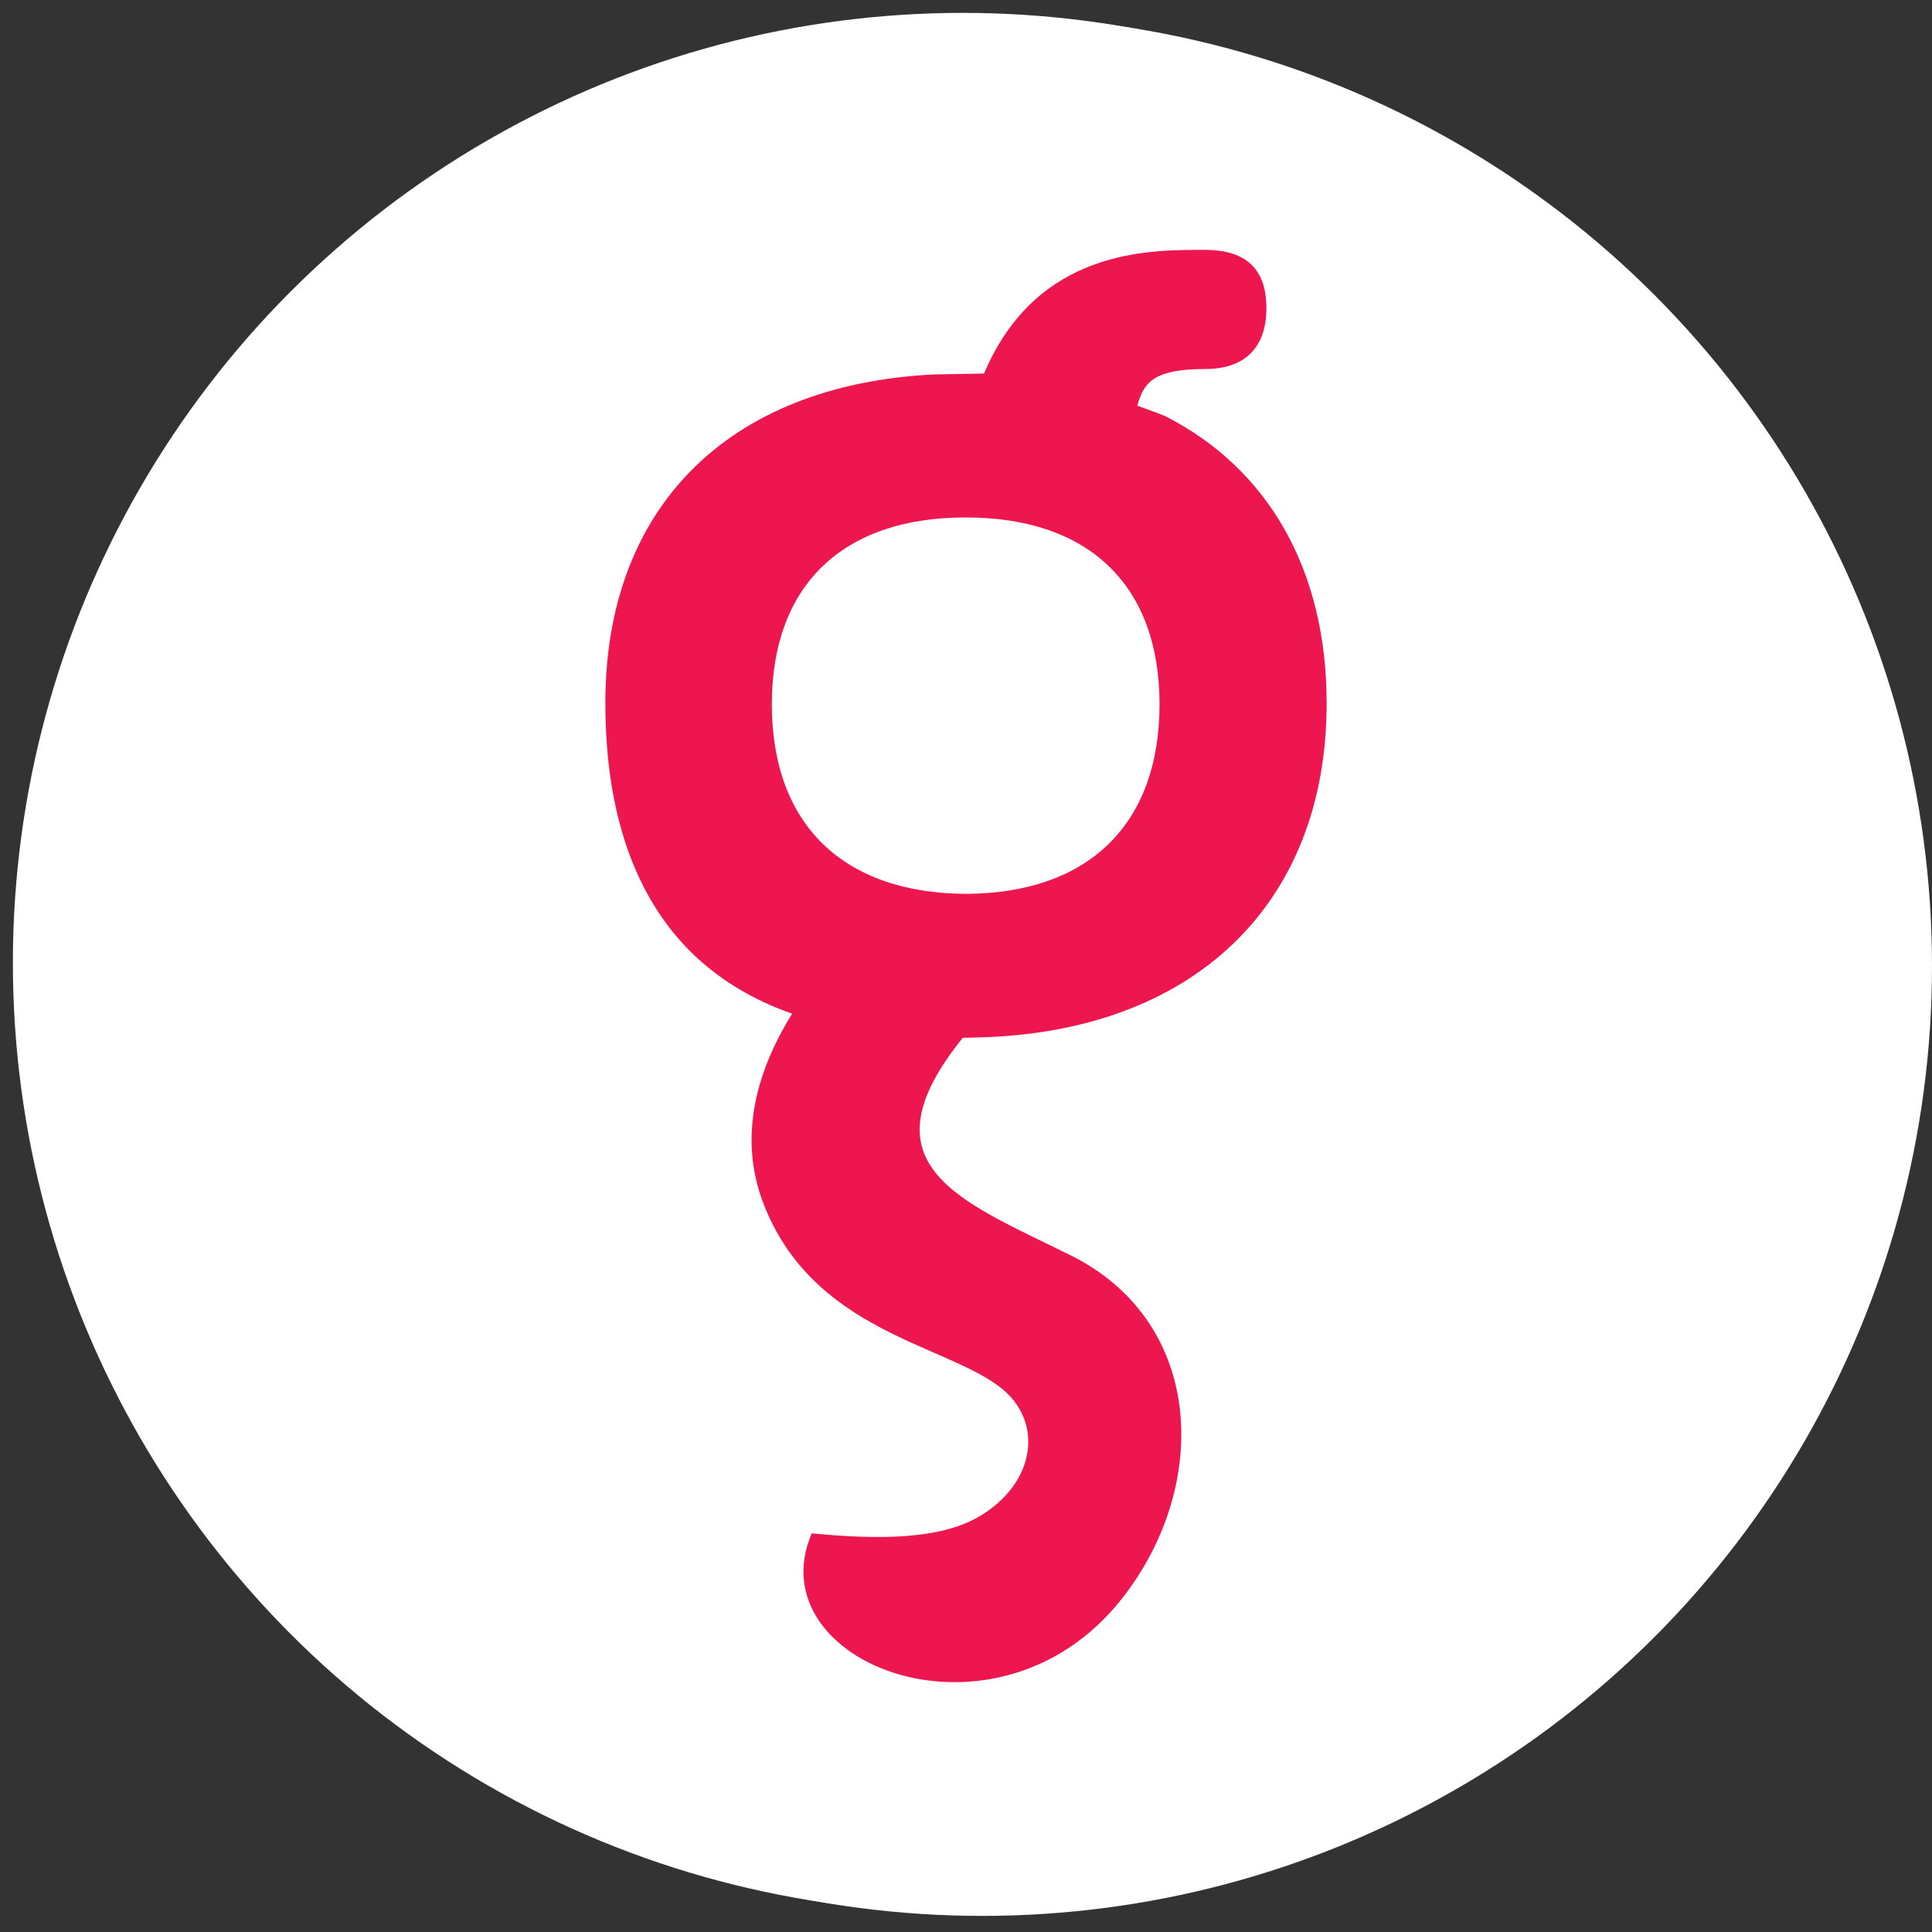 <?xml version="1.0" encoding="utf-8"?>
<!-- Generator: Adobe Illustrator 21.0.0, SVG Export Plug-In . SVG Version: 6.00 Build 0)  -->
<svg version="1.1" id="Layer_1" xmlns="http://www.w3.org/2000/svg" xmlns:xlink="http://www.w3.org/1999/xlink" x="0px" y="0px"
	 viewBox="0 0 600 600" style="enable-background:new 0 0 600 600;" xml:space="preserve">
<rect x="0" y="0" width="600" height="600" fill="#333333" stroke="none"/>
<style type="text/css">
	.st0{fill:#FFFFFF;}
	.st1{fill:#ED164F;}
</style>
<circle class="st0" cx="305" cy="300" r="295"/>
<g>
	<circle class="st0" cx="299" cy="299" r="295"/>
	<g>
		<path class="st1" d="M303.2,322.2c67.1-1.4,108.8-41.1,108.8-103.8c0-41.1-17.9-72.8-50.2-89.2c-1.3-0.6-8.6-3.2-8.6-3.2
			c1.9-6.6,4.2-11.4,21.1-11.4c13.3,0,19-7.7,19-18.9c0-10.7-4.9-18.1-19.1-18.1c-17.1,0-52.1-0.5-68.6,38.4l-15.9,0.3
			C226,119.6,188,157.7,188,218.3c0,33.7,8.9,59.7,26.4,77.2c8.5,8.4,19,14.9,31.6,19.3c-10.4,16.8-17.3,37.7-8.7,59.5
			c16.7,42.3,62.8,43.6,76.9,59.9c9.6,11.1,5.6,27.9-10.7,37.1c-11.8,6.6-29.8,7-51.4,4.9c-17.4,40.3,57.4,69.7,96.3,20.3
			c27.3-34.6,26.1-85.5-15.6-106.5C298,372.8,267,362,299,322.3L303.2,322.2z M299.8,160.7h0.2c38.2,0,60.1,21.1,60.1,58
			c0,37.2-21.9,58.7-60.1,58.9c-38.3-0.2-60.3-21.7-60.3-58.9C239.7,181.8,261.7,160.7,299.8,160.7"/>
	</g>
</g>
</svg>
